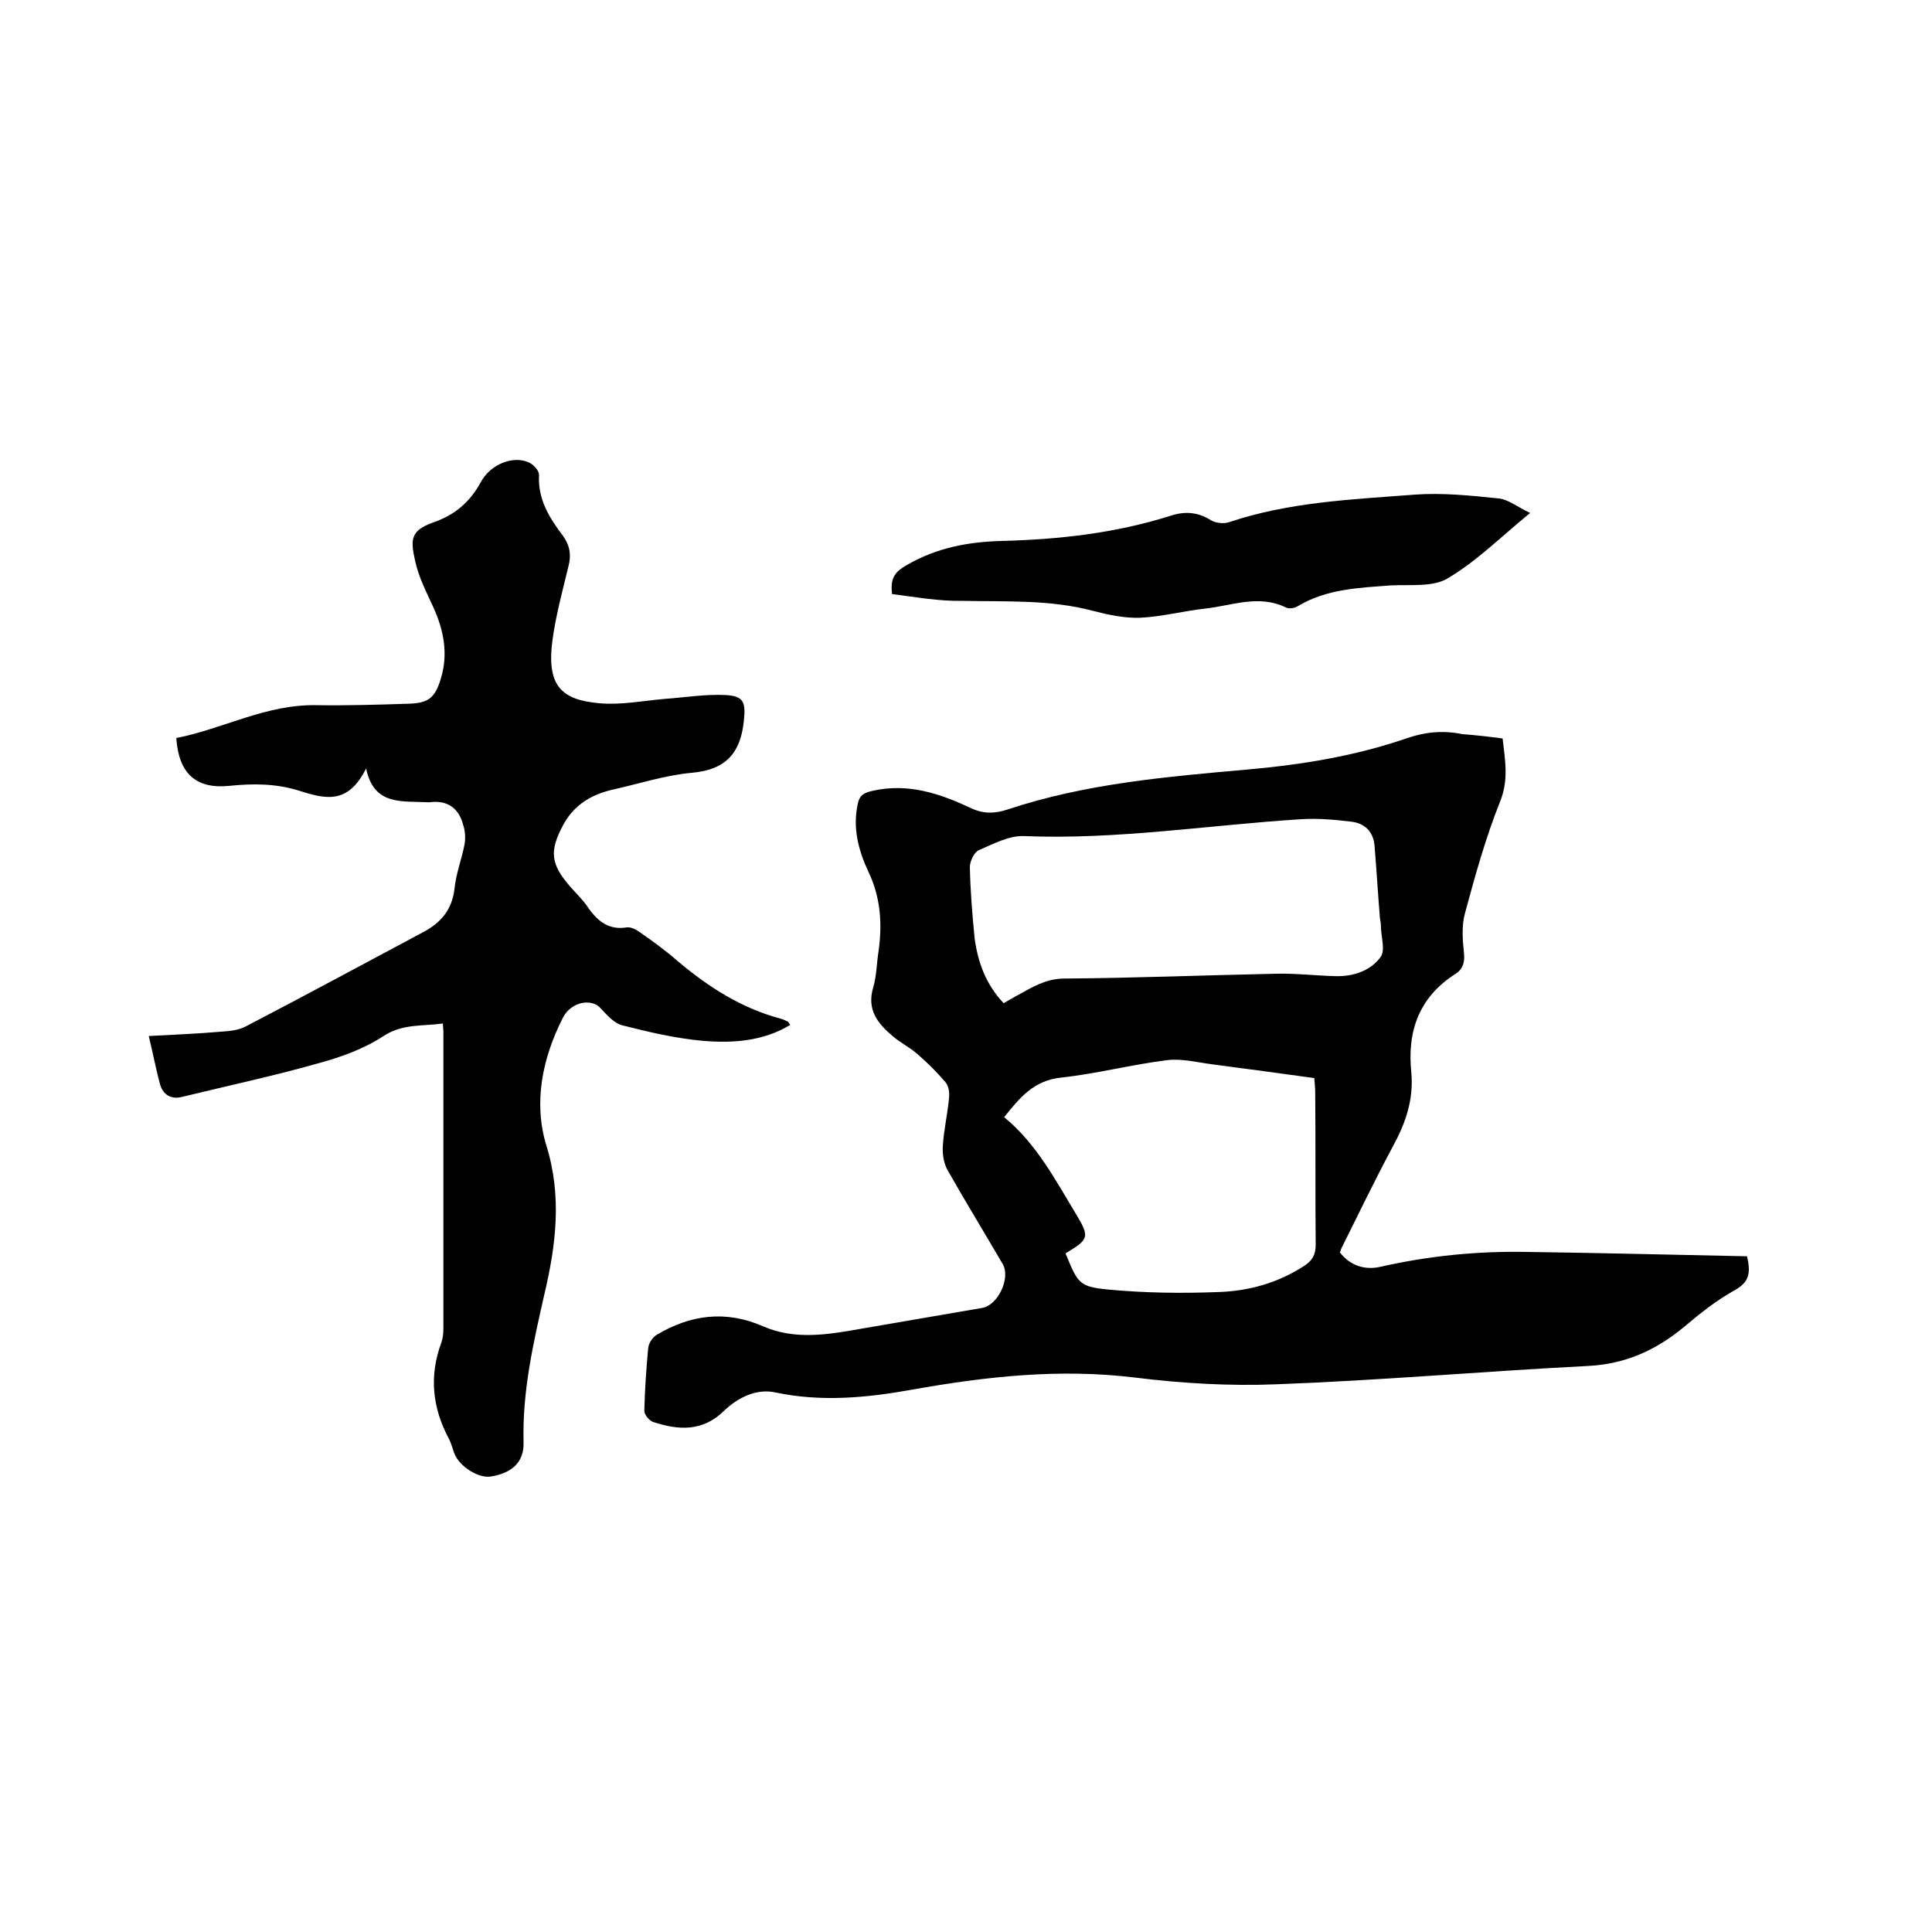 <svg enable-background="new 0 0 400 400" viewBox="0 0 400 400" xmlns="http://www.w3.org/2000/svg"><path d="m311.1 152.9c.5 4.4 1.3 8.5-.5 13-3 7.5-5.2 15.4-7.3 23.2-.7 2.6-.5 5.5-.2 8.2.2 1.9-.2 3.3-1.7 4.3-7.6 4.8-10.1 11.9-9.2 20.5.5 5.6-1.2 10.5-3.9 15.4-3.7 6.9-7.1 14-10.6 21-.1.2-.1.4-.3.8 2.1 2.7 5.1 3.7 8.3 3 10.1-2.3 20.2-3.3 30.5-3.1 15.2.2 30.4.6 45.5.9.8 3.4.5 5.3-2.5 7-3.8 2.1-7.2 4.8-10.5 7.6-5.8 4.8-12.1 7.7-19.8 8.1-21.5 1.1-43.1 3-64.6 3.8-9.8.4-19.7-.2-29.4-1.4-15.6-1.9-30.8-.2-46 2.5-9.4 1.7-18.8 2.6-28.3.6-4-.9-7.9 1.1-10.7 3.8-4.5 4.4-9.5 4-14.7 2.3-.8-.3-1.8-1.5-1.8-2.3.1-4.3.4-8.7.8-13 .1-1 .9-2.2 1.7-2.7 7-4.2 14.3-5.2 22.1-1.8 6.6 2.9 13.5 1.7 20.3.5 8.3-1.4 16.7-2.9 25-4.3 3.3-.5 6-6.2 4.3-9.1-3.8-6.5-7.7-12.9-11.4-19.4-.8-1.4-1.1-3.3-1-5 .2-3.4 1-6.7 1.3-10.1.1-1.1-.1-2.4-.8-3.2-1.8-2.1-3.7-4-5.8-5.8-1.6-1.4-3.5-2.3-5.1-3.7-3.1-2.6-5.4-5.5-4-10.1.7-2.4.7-5 1.1-7.5.8-5.7.4-11.2-2.1-16.4-2.1-4.5-3.3-9.1-2.2-14.1.4-1.9 1.4-2.3 3.2-2.7 7.3-1.6 13.8.6 20.2 3.6 2.5 1.2 4.9 1.2 7.6.3 16.2-5.4 33.1-6.8 49.9-8.3 11.2-1 22.2-2.8 32.9-6.5 3.8-1.3 7.5-1.6 11.4-.8 2.7.2 5.4.5 8.3.9zm-103.3 54.8c1.1-.6 2-1.2 3-1.7 2.9-1.6 5.6-3.3 9.3-3.4 14.7-.1 29.4-.7 44.1-1 4.1-.1 8.2.4 12.3.5 3.7.1 7.2-1.1 9.3-3.9 1.1-1.4.1-4.3.1-6.5 0-.5-.1-1-.2-1.6-.4-4.9-.7-9.9-1.1-14.8-.2-3.1-2-4.9-5-5.2-3.3-.4-6.7-.7-10.1-.5-19.2 1.2-38.2 4.3-57.6 3.5-3-.1-6.2 1.6-9.2 2.9-1 .4-1.9 2.3-1.9 3.5.1 5 .5 9.9 1 14.9.7 4.9 2.3 9.4 6 13.3zm12.8 51.8c2.6 6.2 2.7 6.9 9 7.5 7.5.7 15.1.8 22.7.5 6.3-.2 12.3-1.9 17.7-5.4 1.7-1.1 2.4-2.3 2.4-4.4-.1-10.5 0-20.9-.1-31.4 0-1-.1-2-.2-3.1-7.2-1-14-1.9-20.8-2.8-3.2-.4-6.6-1.3-9.7-.9-7.3.9-14.5 2.8-21.9 3.6-5.7.6-8.6 4.2-11.8 8.2 6.7 5.5 10.6 13 14.9 20.1 2.9 4.8 2.6 5.2-2.2 8.1z"/><path d="m30.8 214.5c5.7-.3 10.3-.5 14.9-.9 1.8-.1 3.7-.3 5.2-1.1 12.3-6.4 24.5-13 36.7-19.5 3.6-1.9 6-4.6 6.5-9 .3-3.1 1.5-6.1 2.1-9.3.2-1.3.1-2.7-.3-3.9-.9-3.5-3.3-5.2-7-4.7-.1 0-.2 0-.3 0-5.3-.3-11.2.8-12.8-7-3.8 7.6-8.5 6.3-13.9 4.6-4.8-1.5-9.5-1.5-14.4-1-6.9.7-10.5-2.5-11-9.9 9.7-1.9 18.6-7 29-6.8 6.3.1 12.7-.1 19-.3 4.2-.1 5.6-1.2 6.8-5.3 1.5-5 .6-9.8-1.5-14.5-1.5-3.3-3.2-6.5-3.9-10-1-4.4-.7-6.1 3.7-7.7 4.4-1.5 7.6-4.1 9.9-8.3 2-3.8 6.7-5.6 9.9-4.2 1 .4 2.2 1.7 2.2 2.6-.3 5.1 2.2 9 5 12.7 1.4 2 1.7 3.9 1.1 6.2-1.2 5-2.6 10.1-3.3 15.2-1.3 9.6 1.8 12.5 9.7 13.2 4.4.4 9-.5 13.5-.9 4.2-.3 8.4-1 12.6-.8 3.9.2 4.2 1.6 3.8 5.4-.7 6.8-3.9 10.1-10.8 10.7-5.5.5-11 2.3-16.4 3.5-4.4 1-8 3.2-10.2 7.3-2.9 5.4-2.6 8.1 1.4 12.7 1.3 1.5 2.8 2.9 3.9 4.6 2 2.8 4.3 4.5 7.9 3.9.9-.1 2 .5 2.8 1.1 2.6 1.8 5.2 3.7 7.6 5.8 6.4 5.4 13.2 9.8 21.4 12 .5.1 1 .4 1.5.6.2.1.2.3.5.7-5.6 3.4-11.9 3.8-18 3.3-5.6-.5-11.2-1.8-16.7-3.2-1.7-.4-3.2-2.1-4.5-3.5-1.9-2.2-6.1-1.4-7.8 1.8-4.3 8.4-6.2 17.6-3.5 26.5 3.3 10.6 2 20.7-.4 30.9-2.3 10.1-4.6 20.2-4.3 30.7.1 4-2.4 6.3-6.8 7-2.5.4-6.4-2-7.5-4.7-.4-1-.6-2-1.1-3-3.5-6.5-4.2-13.1-1.6-20.1.3-.9.4-1.9.4-2.8 0-20.5 0-41.1 0-61.6 0-.4-.1-.8-.1-1.6-4.2.6-8.3 0-12.3 2.6-4.1 2.7-8.9 4.4-13.7 5.7-9.2 2.6-18.6 4.6-28 6.9-2.3.6-3.9-.5-4.5-2.4-.9-3.2-1.5-6.5-2.4-10.2z"/><path d="m184.7 123c-.5-3.6.9-4.8 3.2-6.1 6.1-3.5 12.5-4.7 19.4-4.9 11.9-.3 23.6-1.6 35-5.2 3-1 5.7-.8 8.4.9 1 .6 2.7.8 3.8.4 12.5-4.2 25.6-4.7 38.5-5.7 5.7-.4 11.6.2 17.3.8 2 .2 3.9 1.8 6.5 3-6.1 5-11.1 10-17 13.5-3.1 1.9-7.8 1.3-11.8 1.5-6.6.5-13.3.7-19.3 4.3-.6.4-1.8.6-2.4.3-5.7-2.8-11.2-.4-16.8.2-4.5.5-9 1.7-13.5 1.9-3.2.1-6.5-.6-9.6-1.4-8.9-2.4-18-1.9-27.1-2.1-4.9.1-9.8-.8-14.6-1.4z"/></svg>